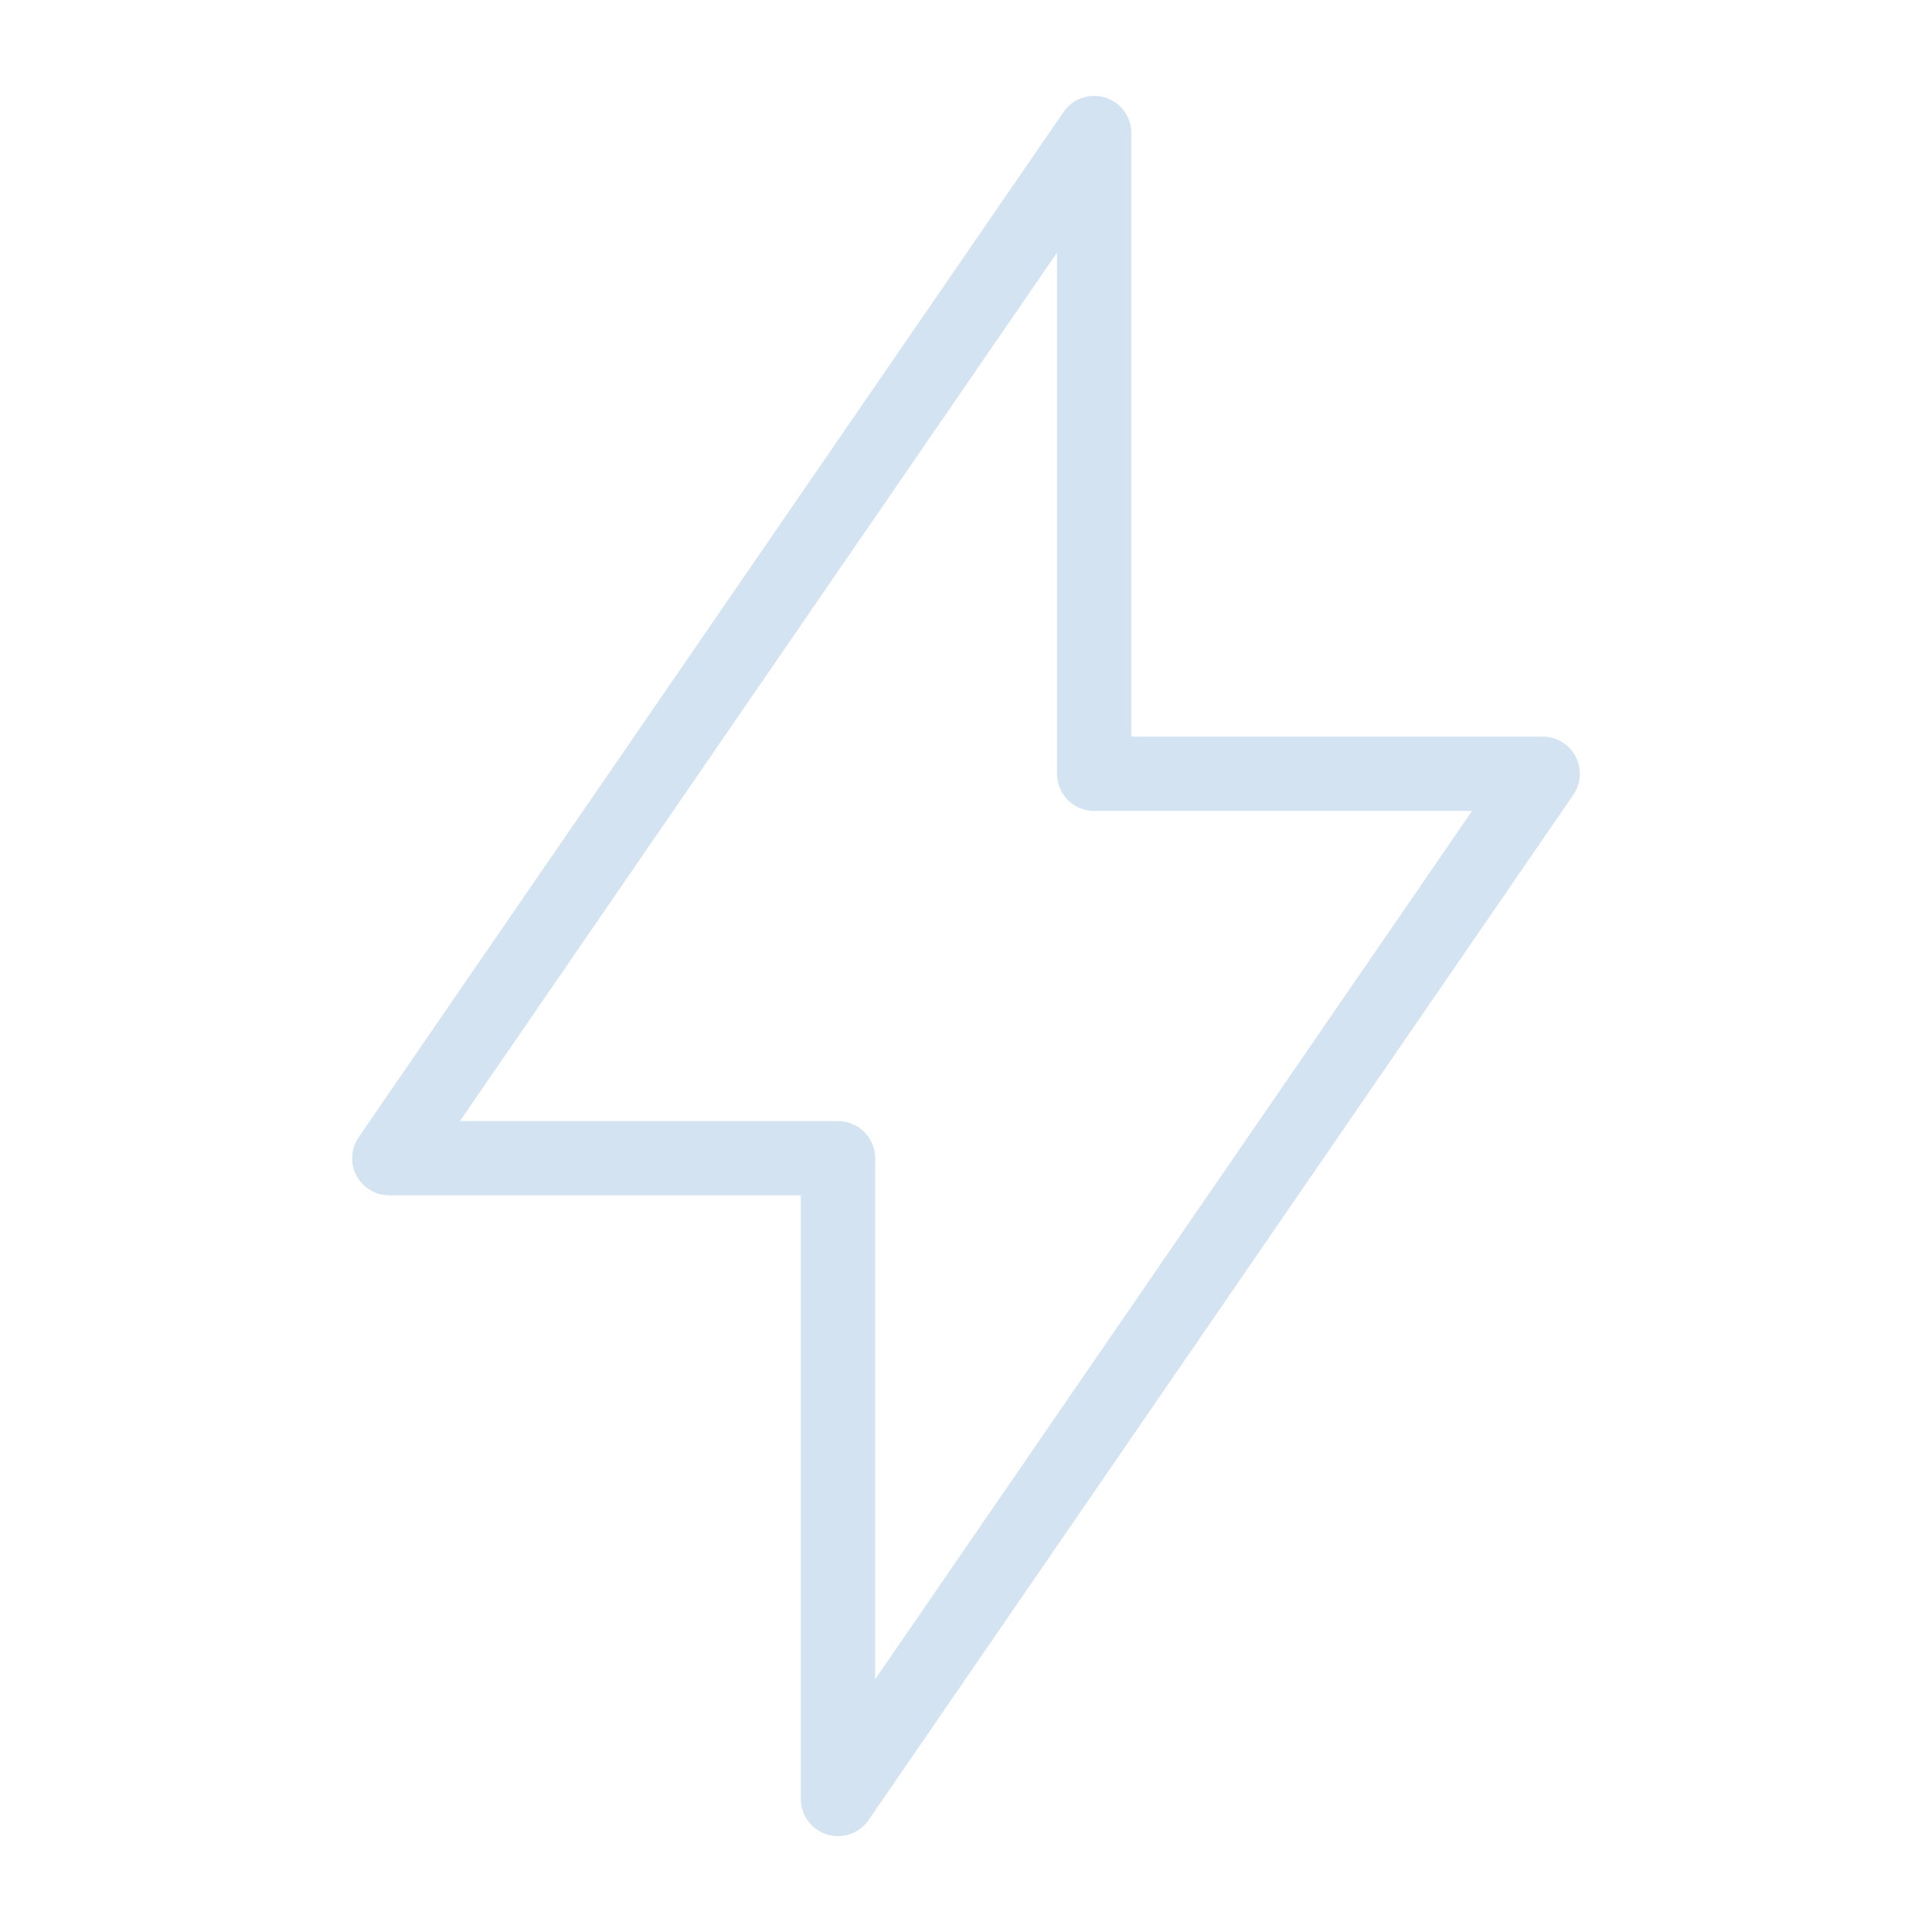 <?xml version="1.0" encoding="UTF-8"?> <svg xmlns="http://www.w3.org/2000/svg" width="26" height="26" viewBox="0 0 26 26" fill="none"> <path d="M14.725 1.79V10.413H20.761L11.277 24.21V15.587H5.239L14.725 1.79Z" stroke="#D4E3F1" stroke-linecap="round" stroke-linejoin="round"></path> </svg> 
